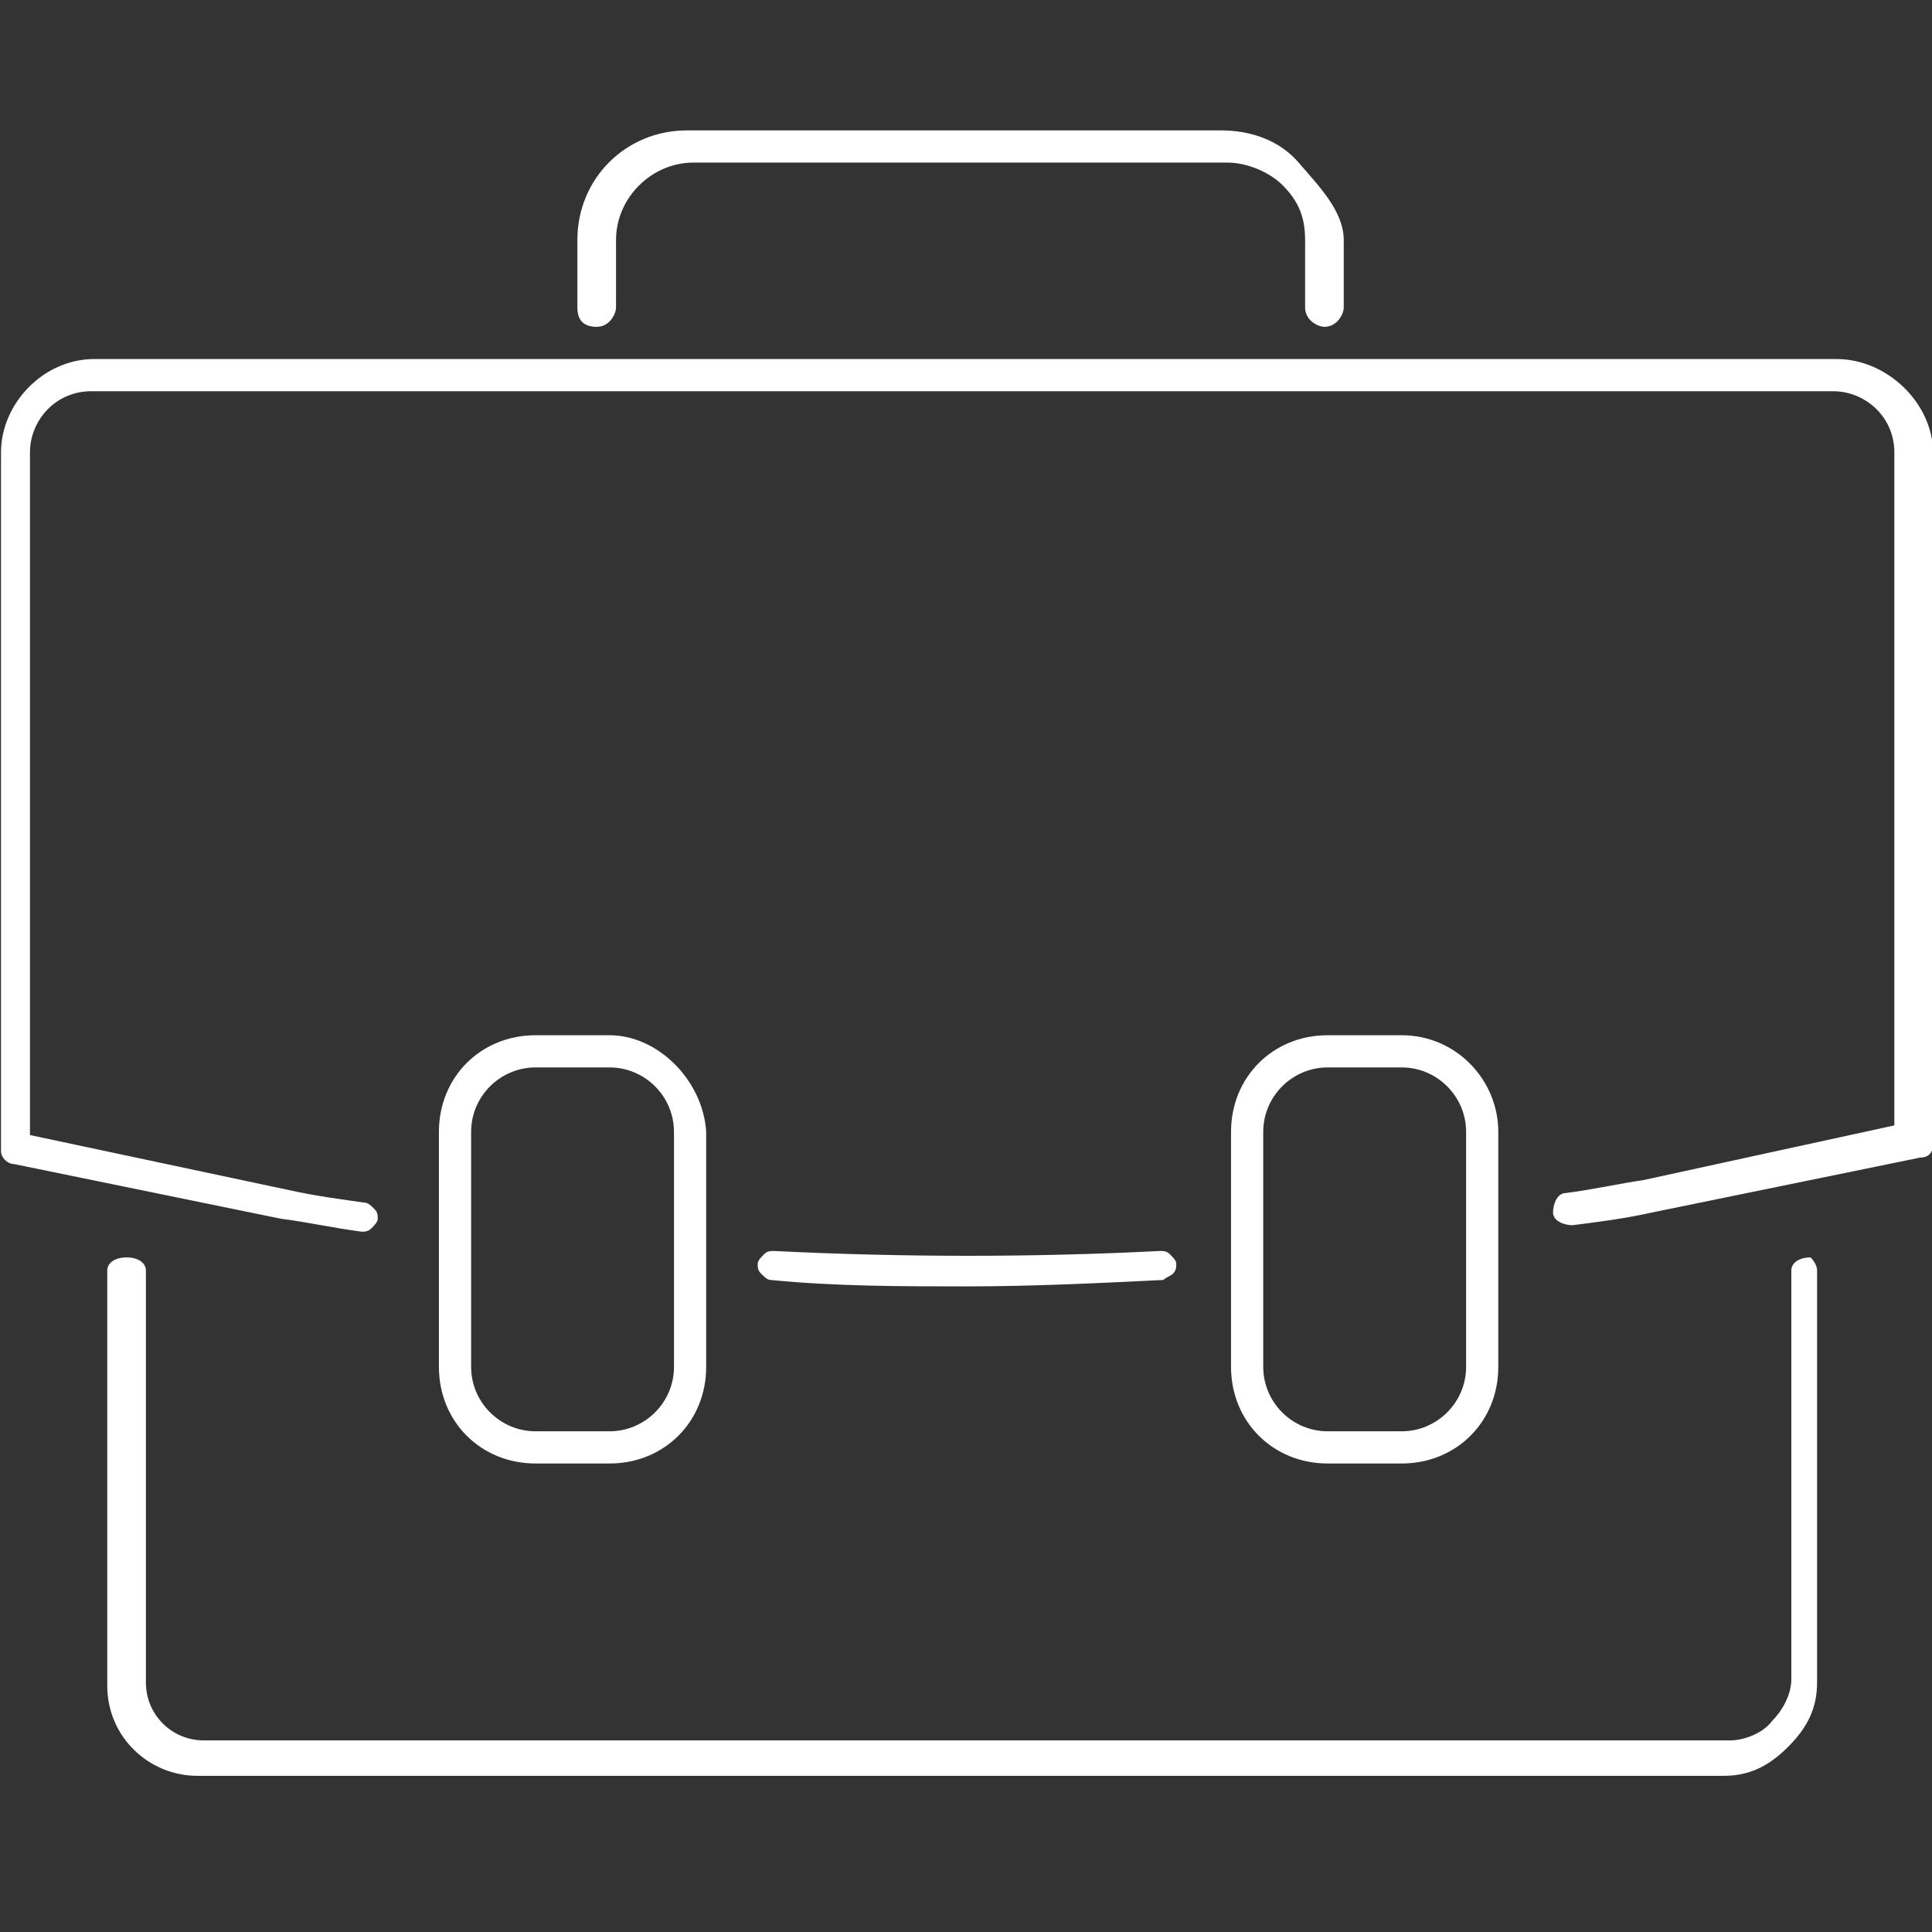 <?xml version="1.0" encoding="utf-8"?>
<!-- Generator: Adobe Illustrator 28.1.0, SVG Export Plug-In . SVG Version: 6.00 Build 0)  -->
<!DOCTYPE svg PUBLIC "-//W3C//DTD SVG 1.1//EN" "http://www.w3.org/Graphics/SVG/1.1/DTD/svg11.dtd">
<svg version="1.1" id="Ebene_1" xmlns:x="http://ns.adobe.com/Extensibility/1.0/" xmlns:i="http://ns.adobe.com/AdobeIllustrator/10.0/" xmlns:graph="http://ns.adobe.com/Graphs/1.0/"
	 xmlns="http://www.w3.org/2000/svg" xmlns:xlink="http://www.w3.org/1999/xlink" x="0px" y="0px" viewBox="0 0 60 60"
	 style="enable-background:new 0 0 60 60;" xml:space="preserve">
<rect x="0" y="0" width="60" height="60" fill="#333333" stroke="none"/>
<style type="text/css">
	.st0{fill:#FFFFFF;}
</style>
<g id="Gruppe_44767" transform="translate(1005.031 1.05)">
	<g>
		<g id="Gruppe_44766" transform="translate(0 0)">
			<g>
				<path class="st0" d="M-963.3,6.4v2.1c0,0.2-0.2,0.6-0.6,0.6c-0.2,0-0.6-0.2-0.6-0.6V6.4c0-0.7-0.2-1.2-0.7-1.7
					c-0.4-0.4-1.1-0.7-1.7-0.7h-16.6c-1.3,0-2.4,1.1-2.4,2.4v2.1c0,0.2-0.2,0.6-0.6,0.6s-0.6-0.2-0.6-0.6V6.4c0-1.9,1.5-3.4,3.4-3.4
					h16.6c0.9,0,1.8,0.3,2.4,1S-963.3,5.5-963.3,6.4z"/>
			</g>
			<g>
				<path class="st0" d="M-968.5,38.2c0,0.1,0,0.2-0.1,0.3s-0.2,0.1-0.3,0.2c-2,0.1-4.1,0.2-6.1,0.2c-2,0-4.1,0-6.1-0.2
					c-0.1,0-0.2-0.1-0.3-0.2c-0.1-0.1-0.1-0.2-0.1-0.3c0-0.1,0.1-0.2,0.2-0.3c0.1-0.1,0.2-0.1,0.3-0.1l0,0c4,0.2,8.1,0.2,12,0
					c0.1,0,0.2,0,0.3,0.1C-968.6,38-968.5,38.1-968.5,38.2z"/>
			</g>
			<g>
				<path class="st0" d="M-945,13v21.5c0,0.2-0.1,0.4-0.4,0.4l-8.3,1.7c-0.9,0.2-1.7,0.3-2.5,0.4c-0.2,0-0.6-0.1-0.6-0.4
					c0-0.2,0.1-0.6,0.4-0.6c0.8-0.1,1.7-0.3,2.4-0.4l7.8-1.7l0,0V13c0-1.1-0.9-1.9-1.9-1.9h-54.1c-1.1,0-1.9,0.9-1.9,1.9v21.2l8,1.7
					c0.9,0.2,1.7,0.3,2.4,0.4c0.1,0,0.2,0.1,0.3,0.2c0.1,0.1,0.1,0.2,0.1,0.3s-0.1,0.2-0.2,0.3c-0.1,0.1-0.2,0.1-0.3,0.1
					c-0.8-0.1-1.7-0.3-2.5-0.4l-8.3-1.7c-0.2,0-0.4-0.2-0.4-0.4V13c0-1.5,1.3-2.9,2.9-2.9h54.1C-946.4,10.1-945,11.5-945,13z"/>
			</g>
			<g>
				<path class="st0" d="M-948.6,38.4v12.8c0,0.8-0.3,1.4-0.9,2s-1.2,0.9-2,0.9h-47.4c-1.5,0-2.8-1.2-2.8-2.8V38.4
					c0-0.2,0.2-0.4,0.6-0.4s0.6,0.2,0.6,0.4v12.8c0,1,0.8,1.8,1.8,1.8h47.4c0.4,0,1-0.2,1.3-0.6c0.3-0.3,0.6-0.8,0.6-1.3V38.4
					c0-0.2,0.2-0.4,0.6-0.4C-948.8,38-948.6,38.2-948.6,38.4z"/>
			</g>
			<g>
				<path class="st0" d="M-986.1,31.1h-2.3c-1.7,0-3,1.3-3,3v7.3c0,1.7,1.3,3,3,3h2.3c1.7,0,3-1.3,3-3v-7.3
					C-983.2,32.5-984.6,31.1-986.1,31.1z M-984.1,41.4c0,1.1-0.9,2-2,2h-2.3c-1.1,0-2-0.9-2-2v-7.3c0-1.1,0.9-2,2-2h2.3
					c1.1,0,2,0.9,2,2V41.4z"/>
			</g>
			<g>
				<path class="st0" d="M-961.5,31.1h-2.3c-1.7,0-3,1.3-3,3v7.3c0,1.7,1.3,3,3,3h2.3c1.7,0,3-1.3,3-3v-7.3
					C-958.5,32.5-959.8,31.1-961.5,31.1z M-959.5,41.4c0,1.1-0.9,2-2,2h-2.3c-1.1,0-2-0.9-2-2v-7.3c0-1.1,0.9-2,2-2h2.3
					c1.1,0,2,0.9,2,2V41.4z"/>
			</g>
		</g>
	</g>
</g>
</svg>
